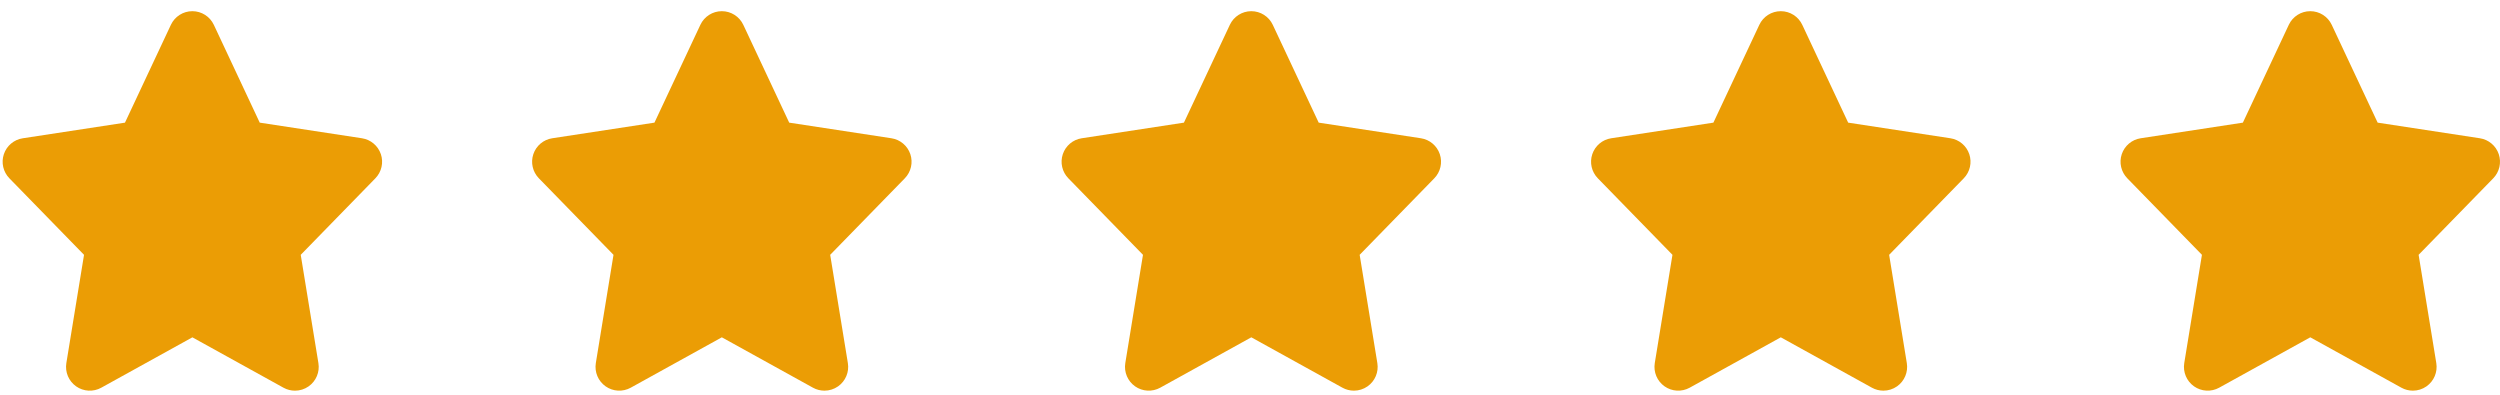 <svg xmlns="http://www.w3.org/2000/svg" width="177" height="28" fill="none"><path fill="#EB9D05" d="M64.452 10.916c-.201-.597-.717-1.032-1.339-1.127l-7.237-1.106-3.25-6.925c-.277-.59-.87-.966-1.52-.966-.651 0-1.243.376-1.52.966l-3.251 6.925-7.237 1.106c-.622.095-1.138.53-1.338 1.127-.2.597-.049 1.255.391 1.706l5.285 5.419-1.252 7.667c-.103.635.166 1.273.691 1.644.524.371 1.217.409 1.781.097l6.45-3.567 6.451 3.567c.255.141.535.21.814.21.34 0 .679-.103.968-.307.525-.371.794-1.009.69-1.644l-1.252-7.667 5.285-5.419c.439-.451.59-1.109.39-1.706ZM26.965 10.916c-.201-.597-.717-1.032-1.339-1.127l-7.237-1.106-3.25-6.925c-.277-.59-.87-.966-1.52-.966-.651 0-1.243.376-1.52.966L8.848 8.684 1.611 9.79c-.622.095-1.138.53-1.338 1.127-.2.597-.049 1.255.391 1.706l5.285 5.419-1.252 7.667c-.103.635.166 1.273.691 1.644.525.371 1.217.409 1.781.097l6.451-3.567 6.451 3.567c.255.141.535.21.814.21.34 0 .679-.103.968-.307.525-.371.794-1.009.69-1.644l-1.252-7.667 5.285-5.419c.439-.451.59-1.109.39-1.706ZM101.939 10.916c-.201-.597-.717-1.032-1.339-1.127l-7.236-1.106-3.251-6.925c-.277-.59-.87-.966-1.52-.966-.651 0-1.243.376-1.52.966l-3.251 6.925-7.237 1.106c-.622.095-1.138.53-1.338 1.127-.2.597-.049 1.255.391 1.706l5.285 5.419-1.252 7.667c-.103.635.166 1.273.691 1.644.524.371 1.217.409 1.781.097l6.45-3.567 6.451 3.567c.255.141.535.21.814.21.339 0 .679-.103.968-.307.525-.371.794-1.009.69-1.644l-1.252-7.667 5.285-5.419c.439-.451.59-1.109.39-1.706ZM139.426 10.916c-.2-.597-.717-1.032-1.338-1.127l-7.237-1.106-3.25-6.925c-.278-.59-.87-.966-1.521-.966-.651 0-1.243.376-1.52.966l-3.251 6.925-7.236 1.106c-.622.095-1.139.53-1.339 1.127-.2.597-.049 1.255.391 1.706l5.285 5.419-1.252 7.667c-.103.635.166 1.273.691 1.644.524.371 1.217.409 1.781.097l6.451-3.567 6.45 3.567c.255.141.535.21.814.21.339 0 .679-.103.968-.307.525-.371.793-1.009.69-1.644l-1.252-7.667 5.285-5.419c.439-.451.59-1.109.39-1.706ZM176.913 10.916c-.2-.597-.717-1.032-1.339-1.127l-7.236-1.106-3.251-6.925c-.277-.59-.869-.966-1.52-.966s-1.243.376-1.52.966l-3.251 6.925-7.237 1.106c-.621.095-1.138.53-1.338 1.127-.2.597-.049 1.255.391 1.706l5.285 5.419-1.252 7.667c-.103.635.166 1.273.691 1.644.524.371 1.217.409 1.781.097l6.451-3.567 6.45 3.567c.255.141.535.21.814.21.339 0 .679-.103.967-.307.525-.371.794-1.009.691-1.644l-1.252-7.667 5.285-5.419c.439-.451.59-1.109.39-1.706Z"/></svg>